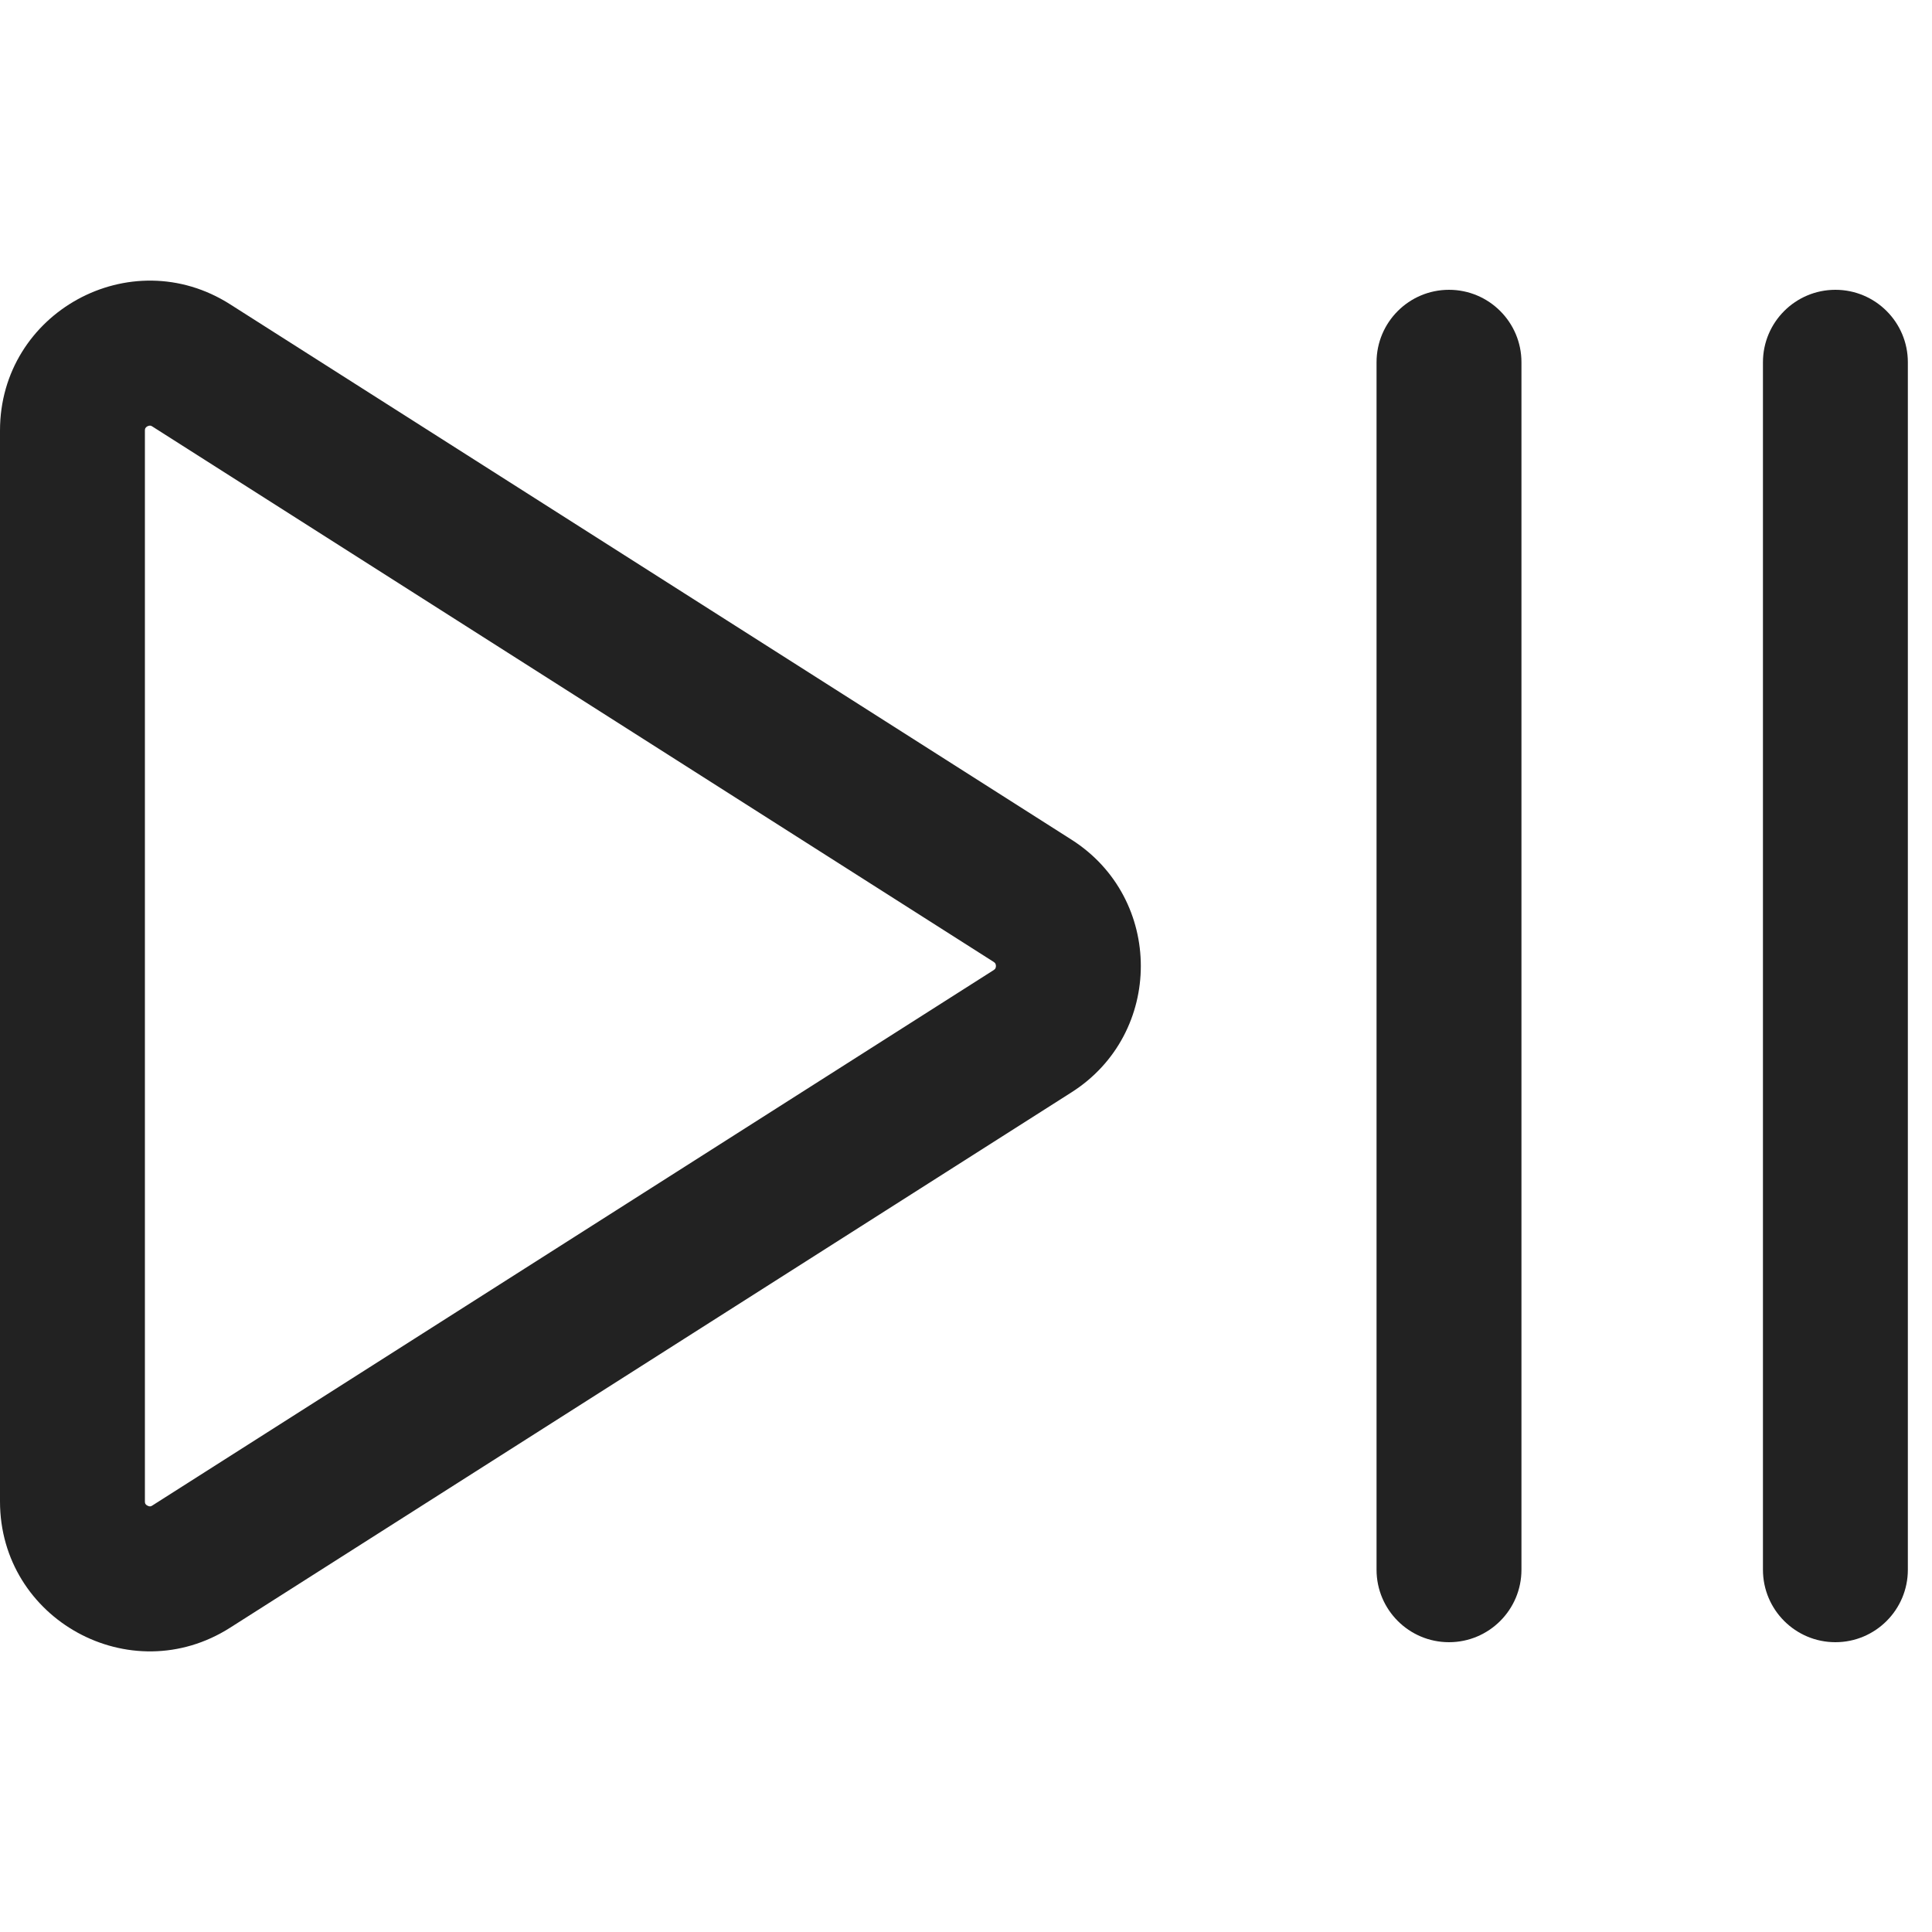 <svg width="20" height="20" viewBox="0 0 20 20" fill="none" xmlns="http://www.w3.org/2000/svg">
<path fill-rule="evenodd" clip-rule="evenodd" d="M0 4.457C0 3.234 1.35 2.493 2.382 3.15L11.092 8.692C12.049 9.301 12.049 10.699 11.092 11.308L2.382 16.85C1.35 17.507 0 16.766 0 15.543V4.457ZM1.505 4.432C1.504 4.435 1.5 4.441 1.5 4.457V15.543C1.5 15.559 1.504 15.565 1.505 15.568C1.509 15.573 1.515 15.581 1.526 15.586C1.537 15.592 1.546 15.594 1.552 15.594C1.556 15.594 1.563 15.594 1.577 15.585L10.287 10.042C10.298 10.035 10.302 10.029 10.304 10.025C10.307 10.019 10.31 10.011 10.31 10C10.31 9.989 10.307 9.981 10.304 9.975C10.302 9.971 10.298 9.965 10.287 9.958L1.577 4.415C1.563 4.406 1.556 4.406 1.552 4.406C1.546 4.406 1.537 4.408 1.526 4.413C1.515 4.419 1.509 4.427 1.505 4.432Z" fill="#222222"/>
<path d="M15 3C15.414 3 15.75 3.336 15.75 3.75V16.25C15.75 16.664 15.414 17 15 17C14.586 17 14.25 16.664 14.25 16.25V3.75C14.25 3.336 14.586 3 15 3Z" fill="#222222"/>
<path d="M19.75 3.75C19.75 3.336 19.414 3 19 3C18.586 3 18.25 3.336 18.25 3.75V16.25C18.25 16.664 18.586 17 19 17C19.414 17 19.75 16.664 19.75 16.25V3.75Z" fill="#222222"/>
</svg>
